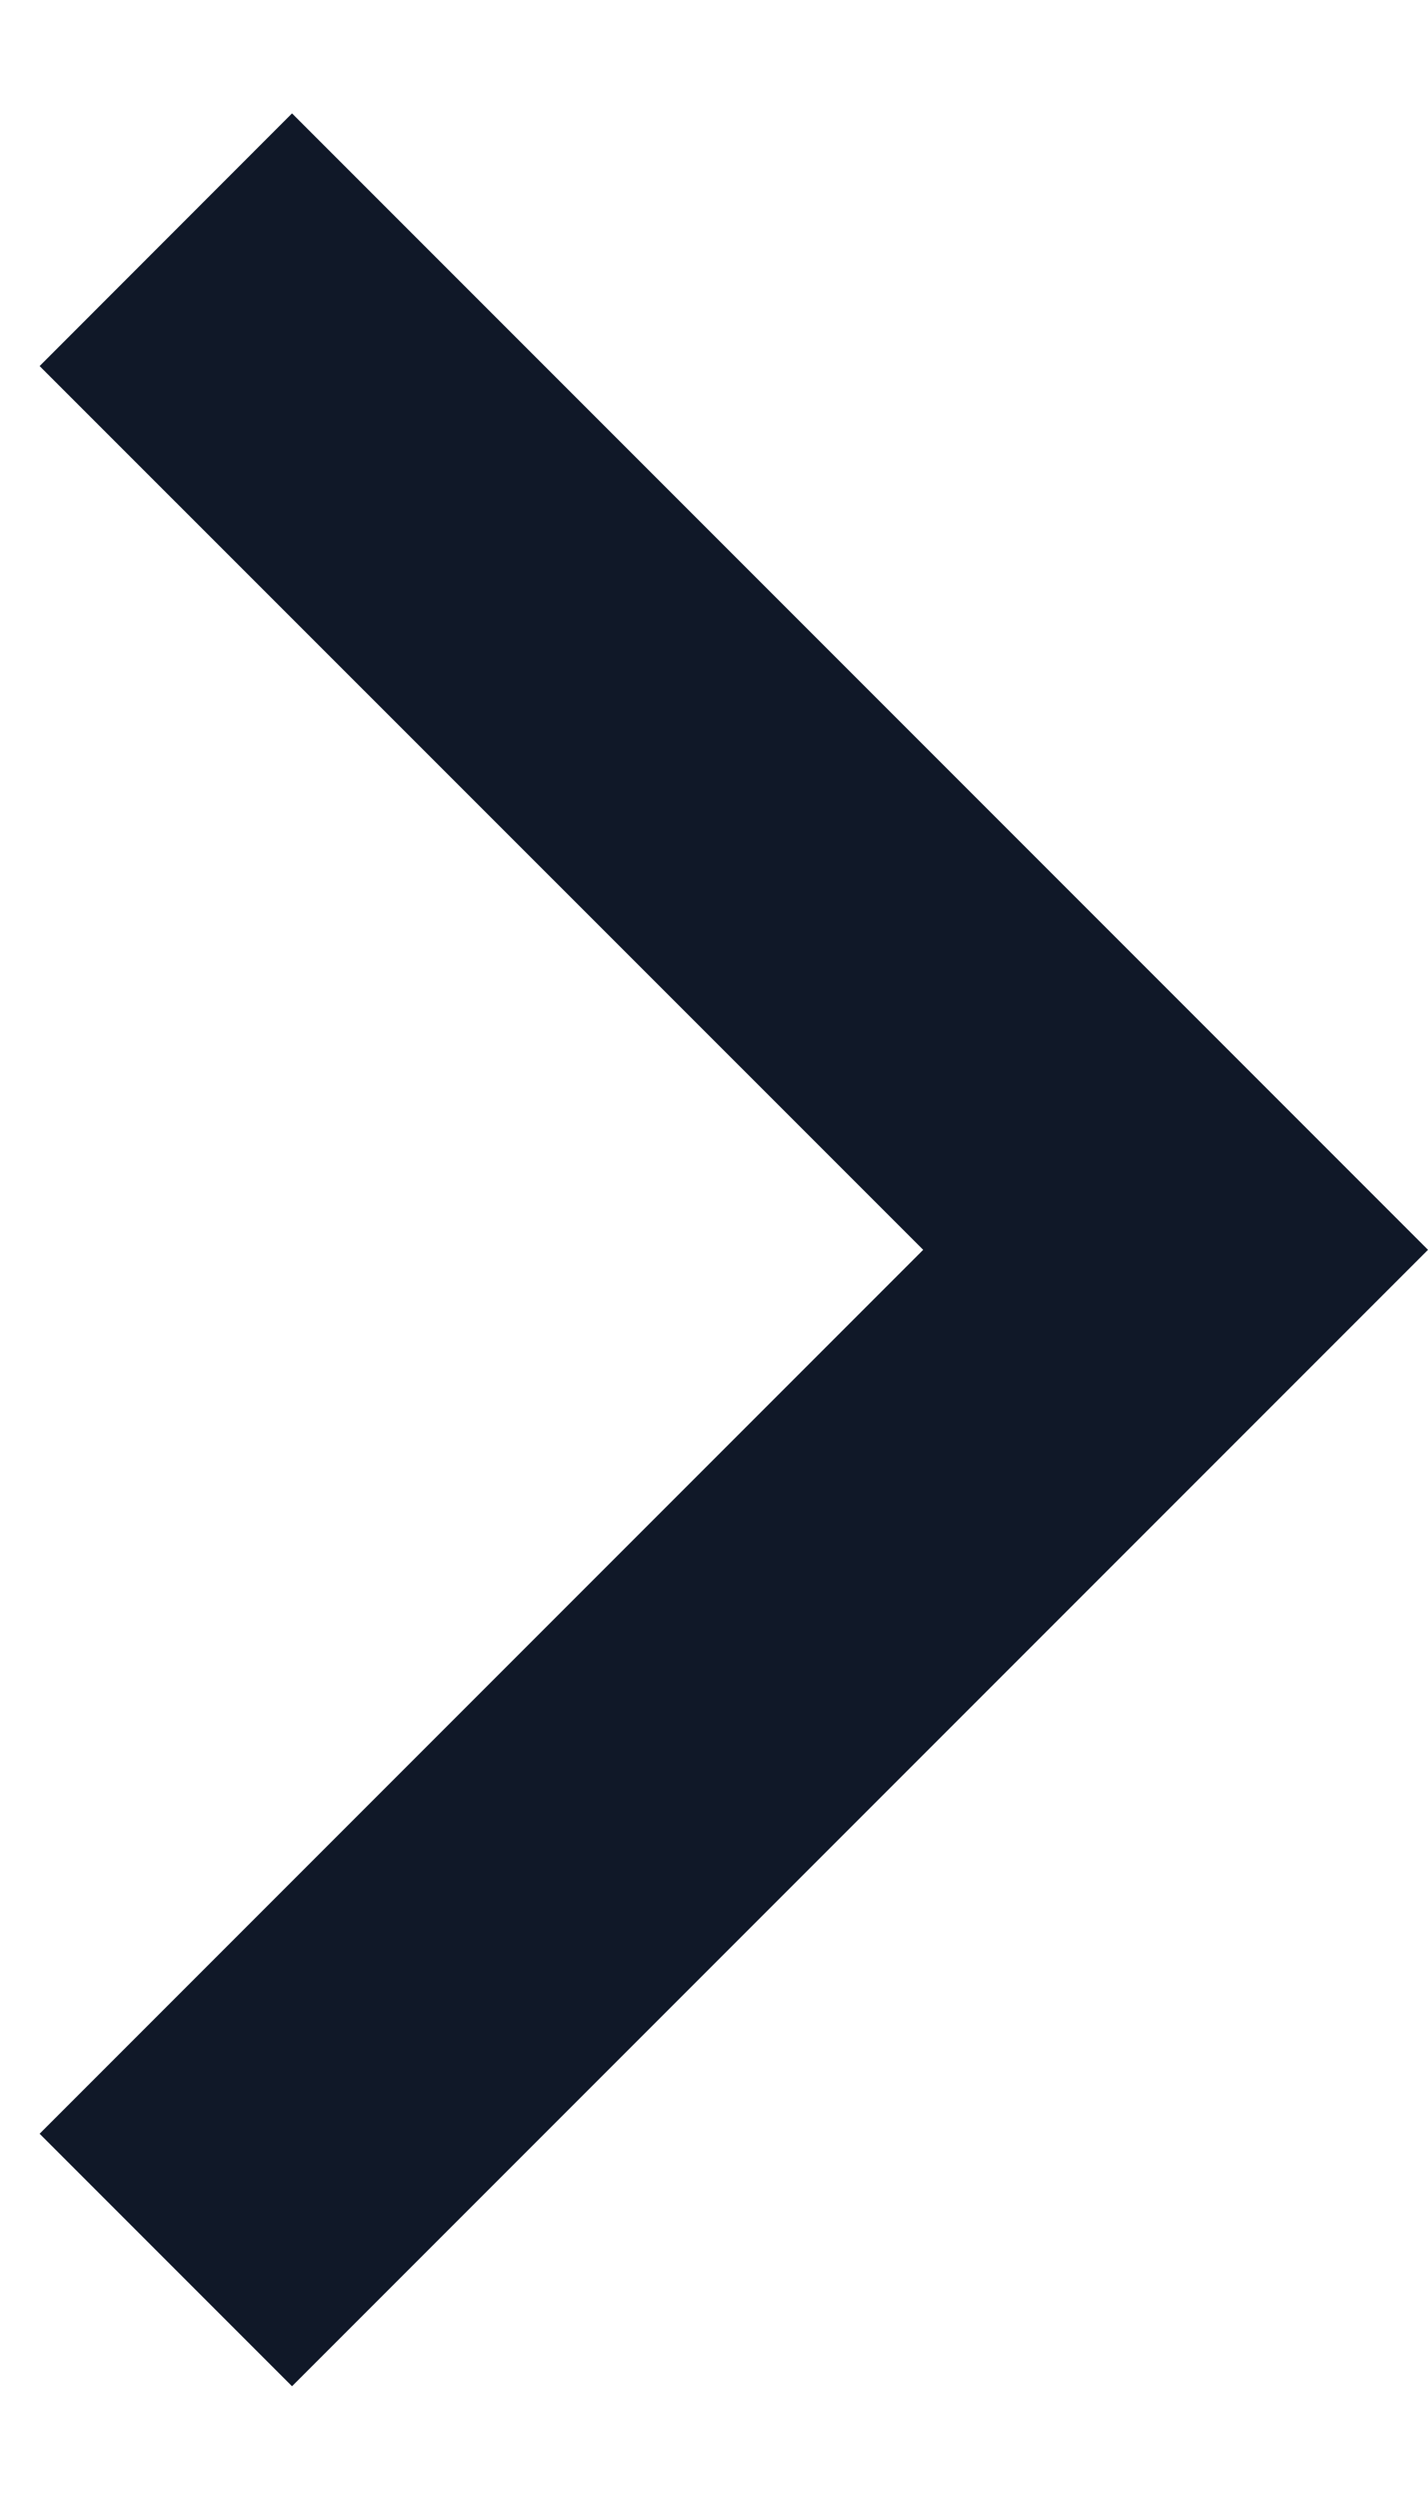 <svg width="8" height="14" viewBox="0 0 8 14" fill="none" xmlns="http://www.w3.org/2000/svg">
    <path d="M5.172 6.999L0.222 2.05L1.636 0.635L8 6.999L1.636 13.363L0.222 11.949L5.172 6.999Z" fill="#101828"/>
</svg>
